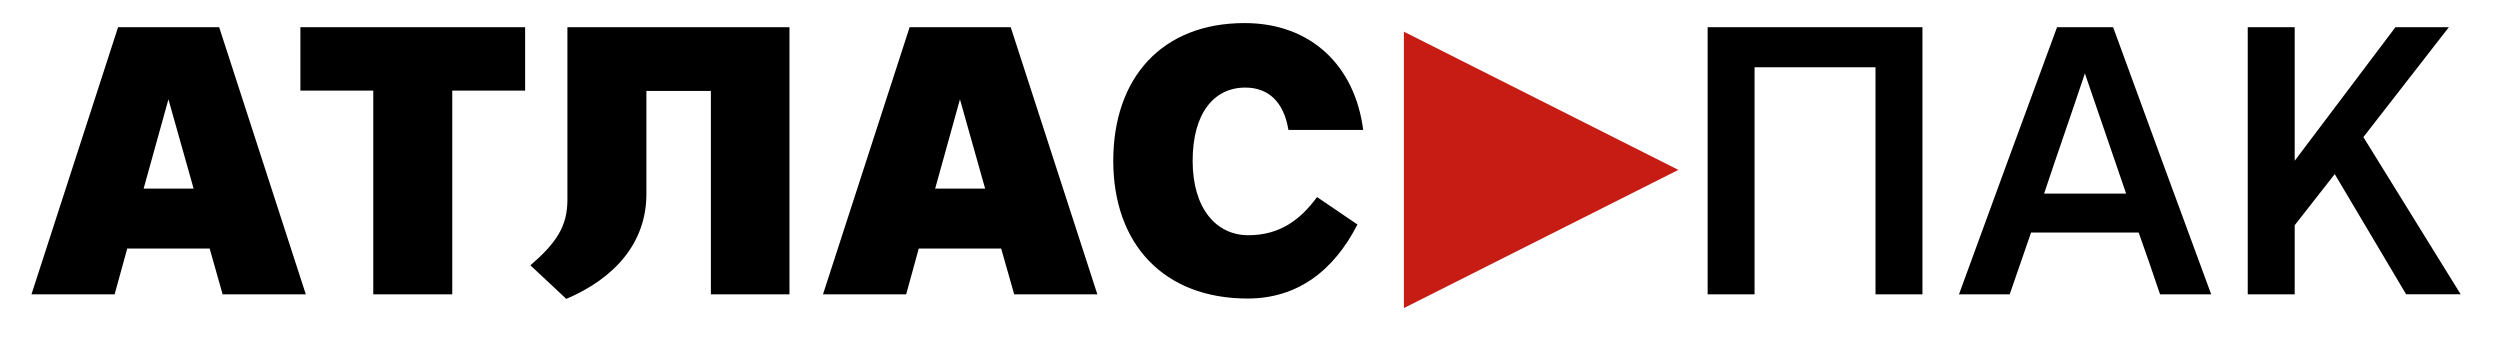 <?xml version="1.0" encoding="UTF-8"?> <svg xmlns="http://www.w3.org/2000/svg" xmlns:xlink="http://www.w3.org/1999/xlink" version="1.1" id="Layer_1" x="0px" y="0px" viewBox="0 0 841.89 114.32" style="enable-background:new 0 0 841.89 114.32;" xml:space="preserve"> <style type="text/css"> .st0{fill:#C71C13;} </style> <g> <g> <path d="M70.6,83.69H42.85L38.6,99.11H10.6L39.76,9.17h34.05l29.17,89.94H74.97L70.6,83.69z M56.72,33.45l-8.35,30.06H65.2 L56.72,33.45z"></path> <path d="M125.7,30.5h-24.54V9.17h75.68V30.5H152.3v68.61h-26.6V30.5z"></path> <path d="M265.86,99.11h-26.47V30.63h-21.71v34.69c0,16.45-10.66,28.39-26.98,35.33l-12.08-11.3c8.74-7.58,12.46-13.11,12.46-22.1 V9.17h74.78V99.11z"></path> <path d="M337.15,83.69H309.4l-4.24,15.42h-28.01l29.17-89.94h34.05l29.17,89.94h-28.01L337.15,83.69z M323.27,33.45l-8.35,30.06 h16.83L323.27,33.45z"></path> <path d="M457.13,75.6c-7.96,15.55-20.17,24.93-37,24.93c-28.14,0-45.23-18.24-45.23-46.38c0-28.01,16.45-46.38,44.2-46.38 c22.74,0,37.26,14.77,39.96,35.98h-25.18c-1.54-9.51-6.81-14.26-14.52-14.26c-10.53,0-17.73,8.61-17.73,24.67 c0,15.93,7.84,25.05,18.76,25.05c10.53,0,17.47-5.14,23.13-12.85L457.13,75.6z"></path> </g> <g> <path d="M647.39,99.11h-15.8V22.66h-40.73v76.45h-15.8V9.17h72.34V99.11z"></path> <path d="M711.61,9.17c10.92,29.94,21.97,60,33.02,89.94h-17.22c-2.31-6.94-4.76-13.88-7.2-20.81h-36.23l-7.2,20.81H659.7 c10.92-29.94,21.97-60,33.02-89.94H711.61z M688.36,65.19h27.62L702.1,24.72C697.61,38.21,692.85,51.7,688.36,65.19z"></path> <path d="M772.75,54.14l33.92-44.97h17.99l-28.78,37l32.76,52.93h-18.37l-24.03-40.47l-13.49,17.22v23.26h-15.81V9.17h15.81V54.14z "></path> </g> <g> <polygon class="st0" points="472.77,10.67 565.2,57.21 472.77,103.74 "></polygon> </g> </g> </svg> 